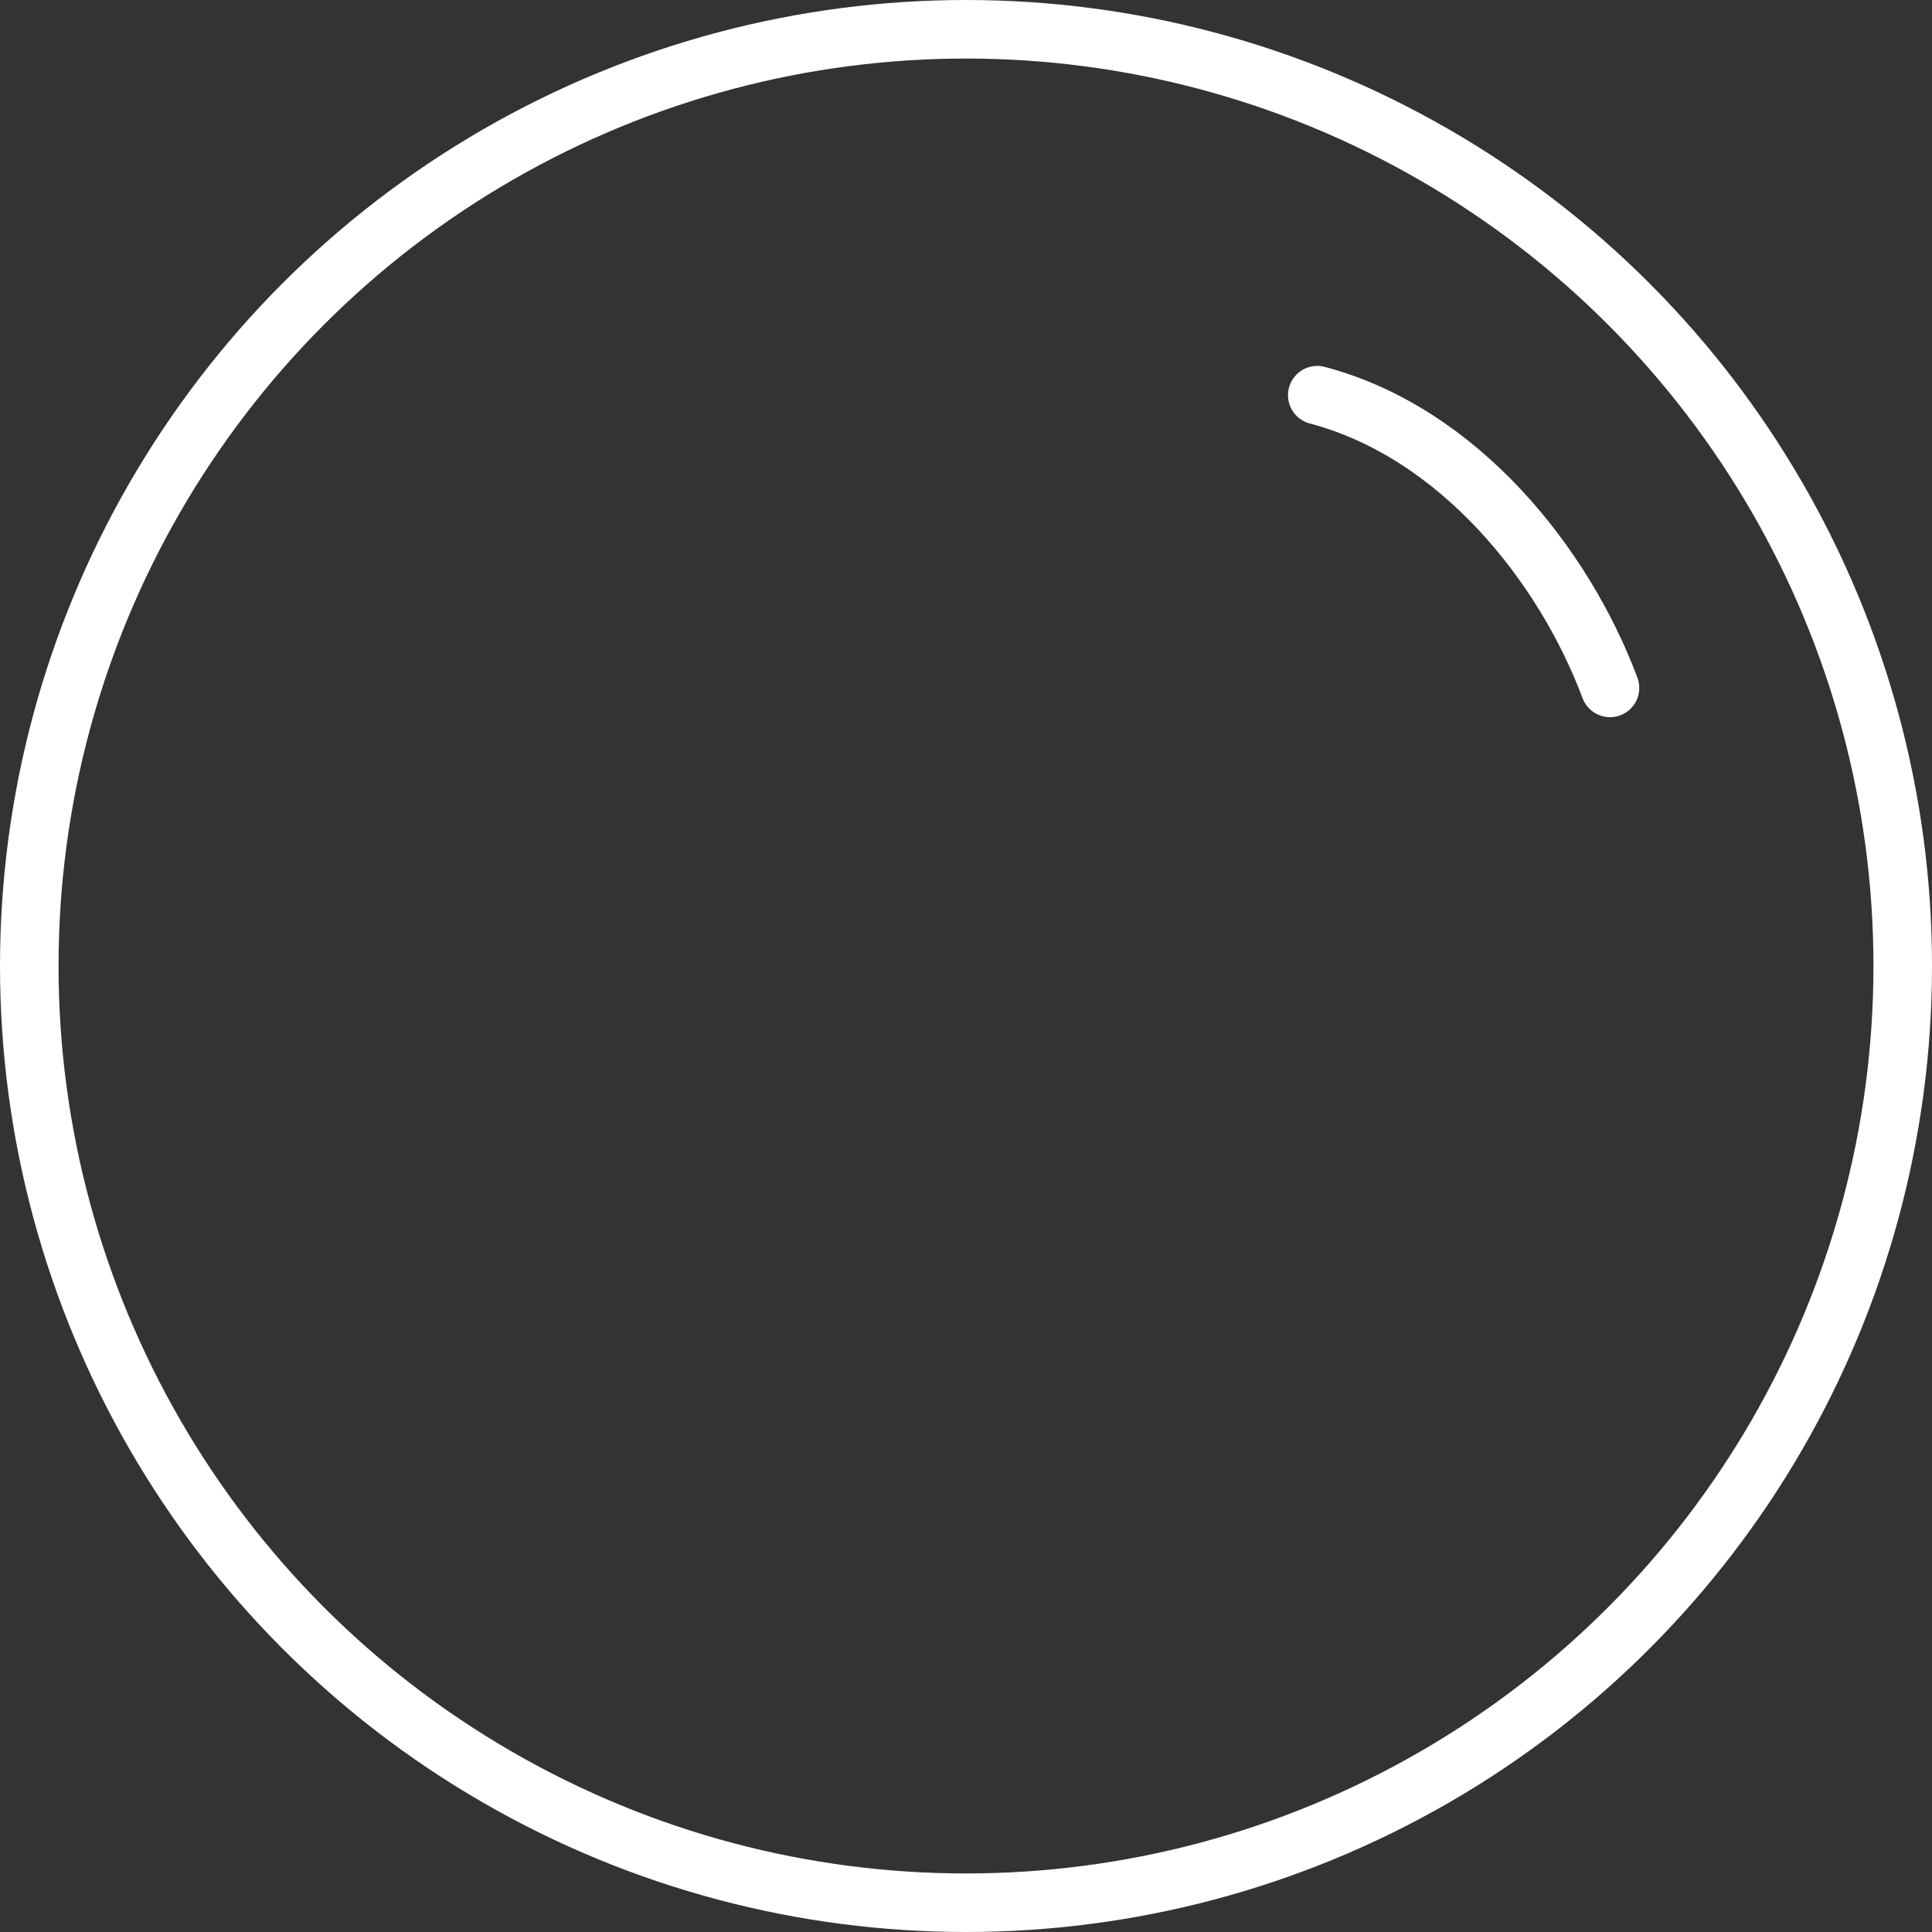 <?xml version="1.0" encoding="UTF-8"?> <svg xmlns="http://www.w3.org/2000/svg" width="132" height="132" viewBox="0 0 132 132" fill="none"><rect x="0" y="0" width="132" height="132" fill="#333333" stroke="none"/> <circle cx="66" cy="66" r="64" stroke="white" stroke-width="4"></circle> <path d="M90 27C99.657 29.555 106.83 38.548 110 47" stroke="white" stroke-width="4" stroke-linecap="round"></path> </svg> 